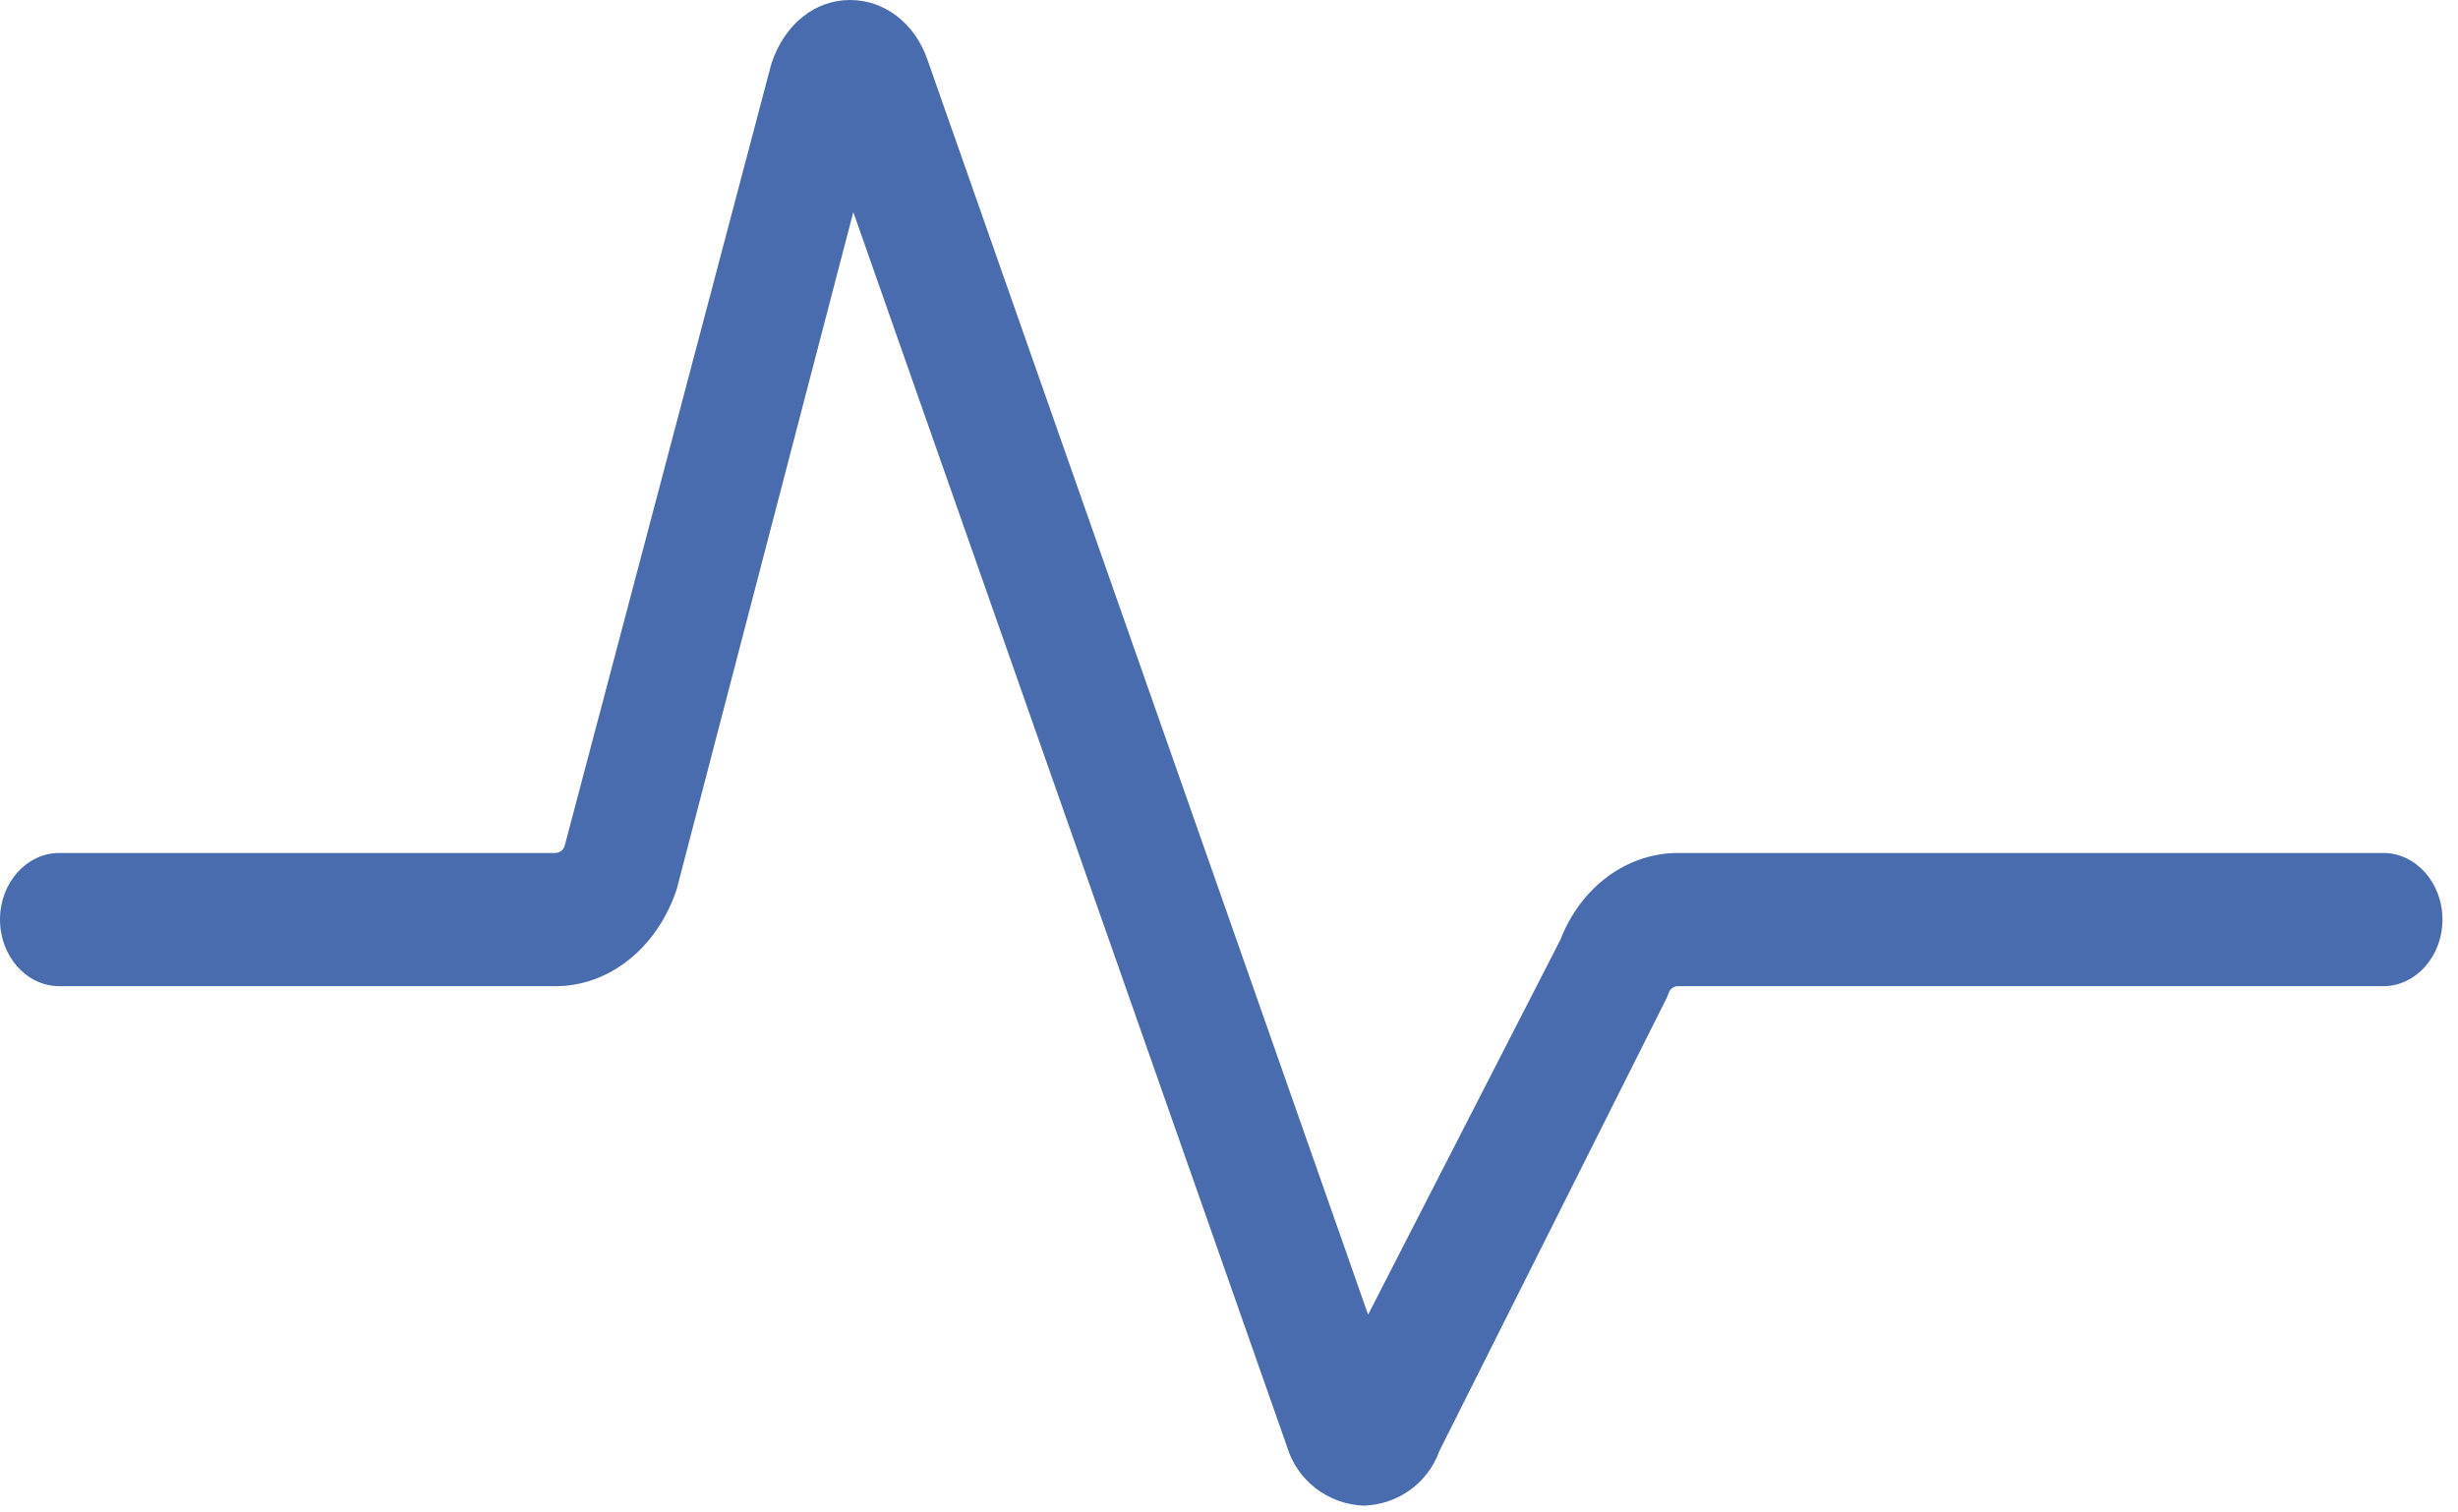 <svg width="91" height="56" viewBox="0 0 91 56" fill="none" xmlns="http://www.w3.org/2000/svg">
<path d="M50.502 55.747H50.478C49.836 55.722 49.218 55.498 48.71 55.106C48.202 54.714 47.831 54.174 47.647 53.562L31.591 7.853L25.048 32.942C24.314 35.127 22.53 36.514 20.571 36.514H2.197C0.985 36.514 0 35.411 0 34.048C0 32.685 0.985 31.582 2.197 31.582H20.56C20.639 31.58 20.714 31.554 20.776 31.506C20.838 31.459 20.883 31.393 20.905 31.319L28.561 2.349C29.05 0.887 30.169 0.01 31.447 0H31.471C32.742 0 33.858 0.853 34.326 2.182L50.65 48.675L57.769 34.794C58.527 32.839 60.228 31.582 62.129 31.582H88.231C89.443 31.582 90.425 32.688 90.425 34.048C90.425 35.407 89.443 36.514 88.231 36.514H62.122C62.045 36.514 61.971 36.539 61.909 36.585C61.847 36.63 61.801 36.694 61.778 36.767L61.712 36.935L53.292 53.716C53.087 54.295 52.711 54.798 52.213 55.161C51.715 55.523 51.119 55.727 50.502 55.747Z" fill="#496CAF"/>
</svg>
